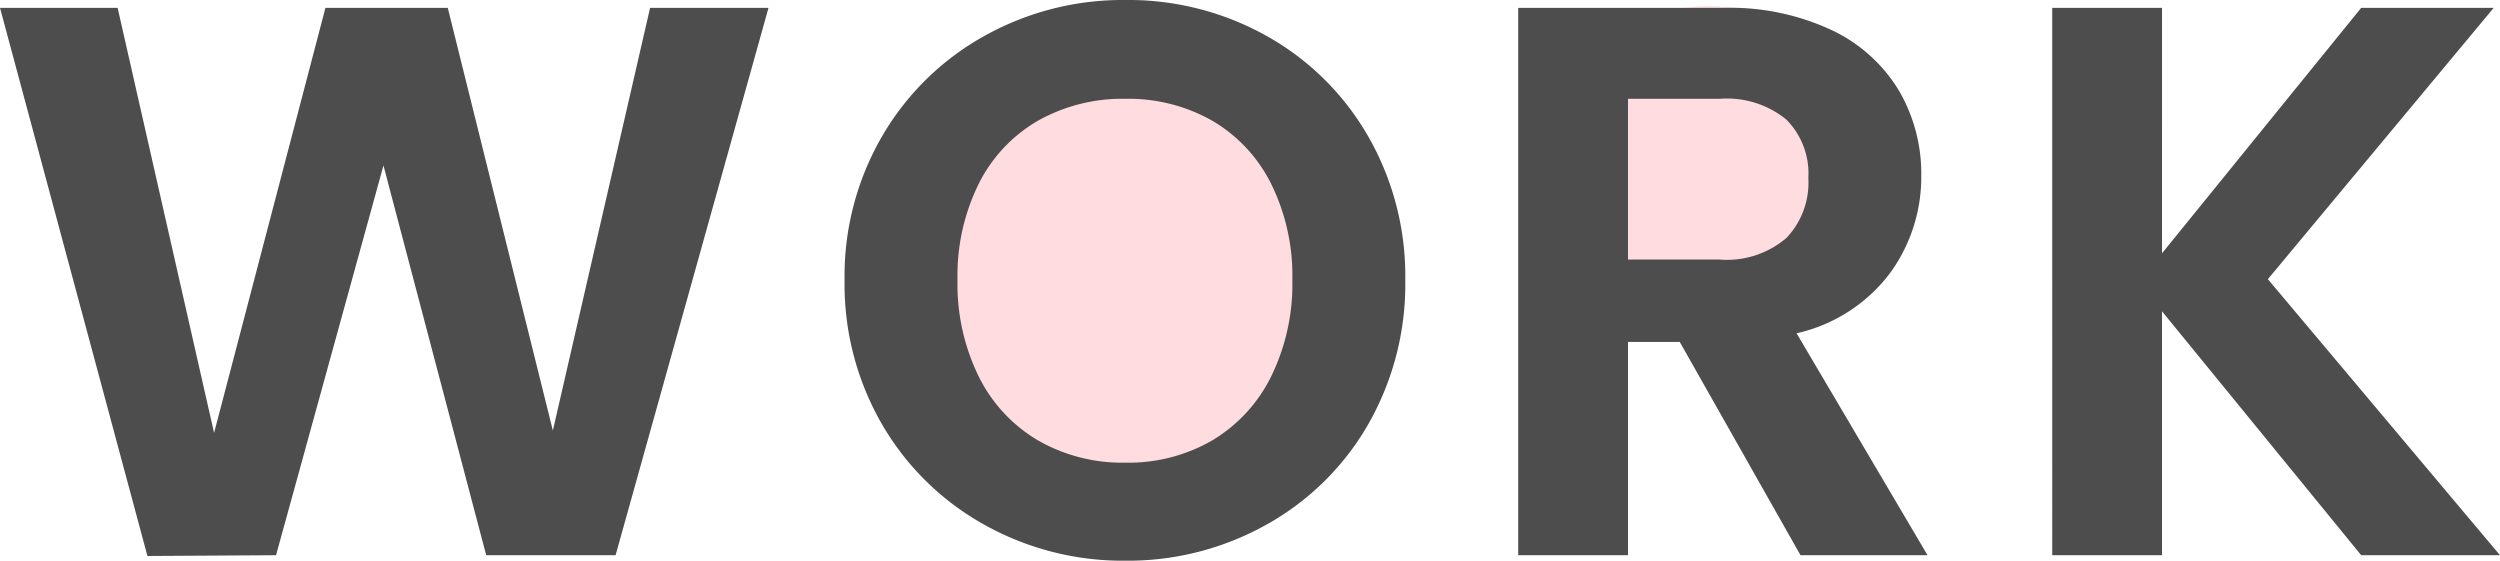 <svg xmlns="http://www.w3.org/2000/svg" width="63.76" height="14.3" viewBox="0 0 63.76 14.3">
  <g id="グループ_17141" data-name="グループ 17141" transform="translate(-8.276 -7.66)">
    <ellipse id="楕円形_9" data-name="楕円形 9" cx="5" cy="6" rx="5" ry="6" transform="translate(31.836 7.819)" fill="#fedcdf"/>
    <circle id="楕円形_80" data-name="楕円形 80" cx="4" cy="4" r="4" transform="translate(47.836 7.819)" fill="#fedcdf"/>
    <path id="パス_20379" data-name="パス 20379" d="M20.04-13.96,16.14,0h-3.3L10.22-9.94,7.48,0,4.2.02.44-13.96h3L5.9-3.12,8.74-13.96h3.12L14.54-3.18l2.48-10.78ZM29.14.14a7.233,7.233,0,0,1-3.6-.92,6.869,6.869,0,0,1-2.6-2.55,7.133,7.133,0,0,1-.96-3.69,7.1,7.1,0,0,1,.96-3.67,6.869,6.869,0,0,1,2.6-2.55,7.233,7.233,0,0,1,3.6-.92,7.216,7.216,0,0,1,3.61.92,6.816,6.816,0,0,1,2.58,2.55,7.153,7.153,0,0,1,.95,3.67,7.192,7.192,0,0,1-.95,3.69A6.8,6.8,0,0,1,32.74-.78,7.233,7.233,0,0,1,29.14.14Zm0-2.5a4.265,4.265,0,0,0,2.22-.57,3.907,3.907,0,0,0,1.5-1.63,5.349,5.349,0,0,0,.54-2.46,5.287,5.287,0,0,0-.54-2.45,3.854,3.854,0,0,0-1.5-1.61,4.325,4.325,0,0,0-2.22-.56,4.379,4.379,0,0,0-2.23.56A3.835,3.835,0,0,0,25.4-9.47a5.287,5.287,0,0,0-.54,2.45,5.349,5.349,0,0,0,.54,2.46,3.887,3.887,0,0,0,1.51,1.63A4.319,4.319,0,0,0,29.14-2.36ZM46.36,0,43.28-5.44H41.96V0h-2.8V-13.96H44.4a6.119,6.119,0,0,1,2.76.57,3.982,3.982,0,0,1,1.71,1.54,4.2,4.2,0,0,1,.57,2.17,4.157,4.157,0,0,1-.8,2.49,4.11,4.11,0,0,1-2.38,1.53L49.6,0Zm-4.4-7.54H44.3A2.338,2.338,0,0,0,46-8.09a2.047,2.047,0,0,0,.56-1.53A1.953,1.953,0,0,0,46-11.11a2.394,2.394,0,0,0-1.7-.53H41.96ZM60.66,0,55.58-6.22V0h-2.8V-13.96h2.8V-7.7l5.08-6.26h3.38L58.28-7.04,64.2,0Z" transform="translate(7.836 21.82)" fill="#4d4d4d"/>
  </g>
</svg>

